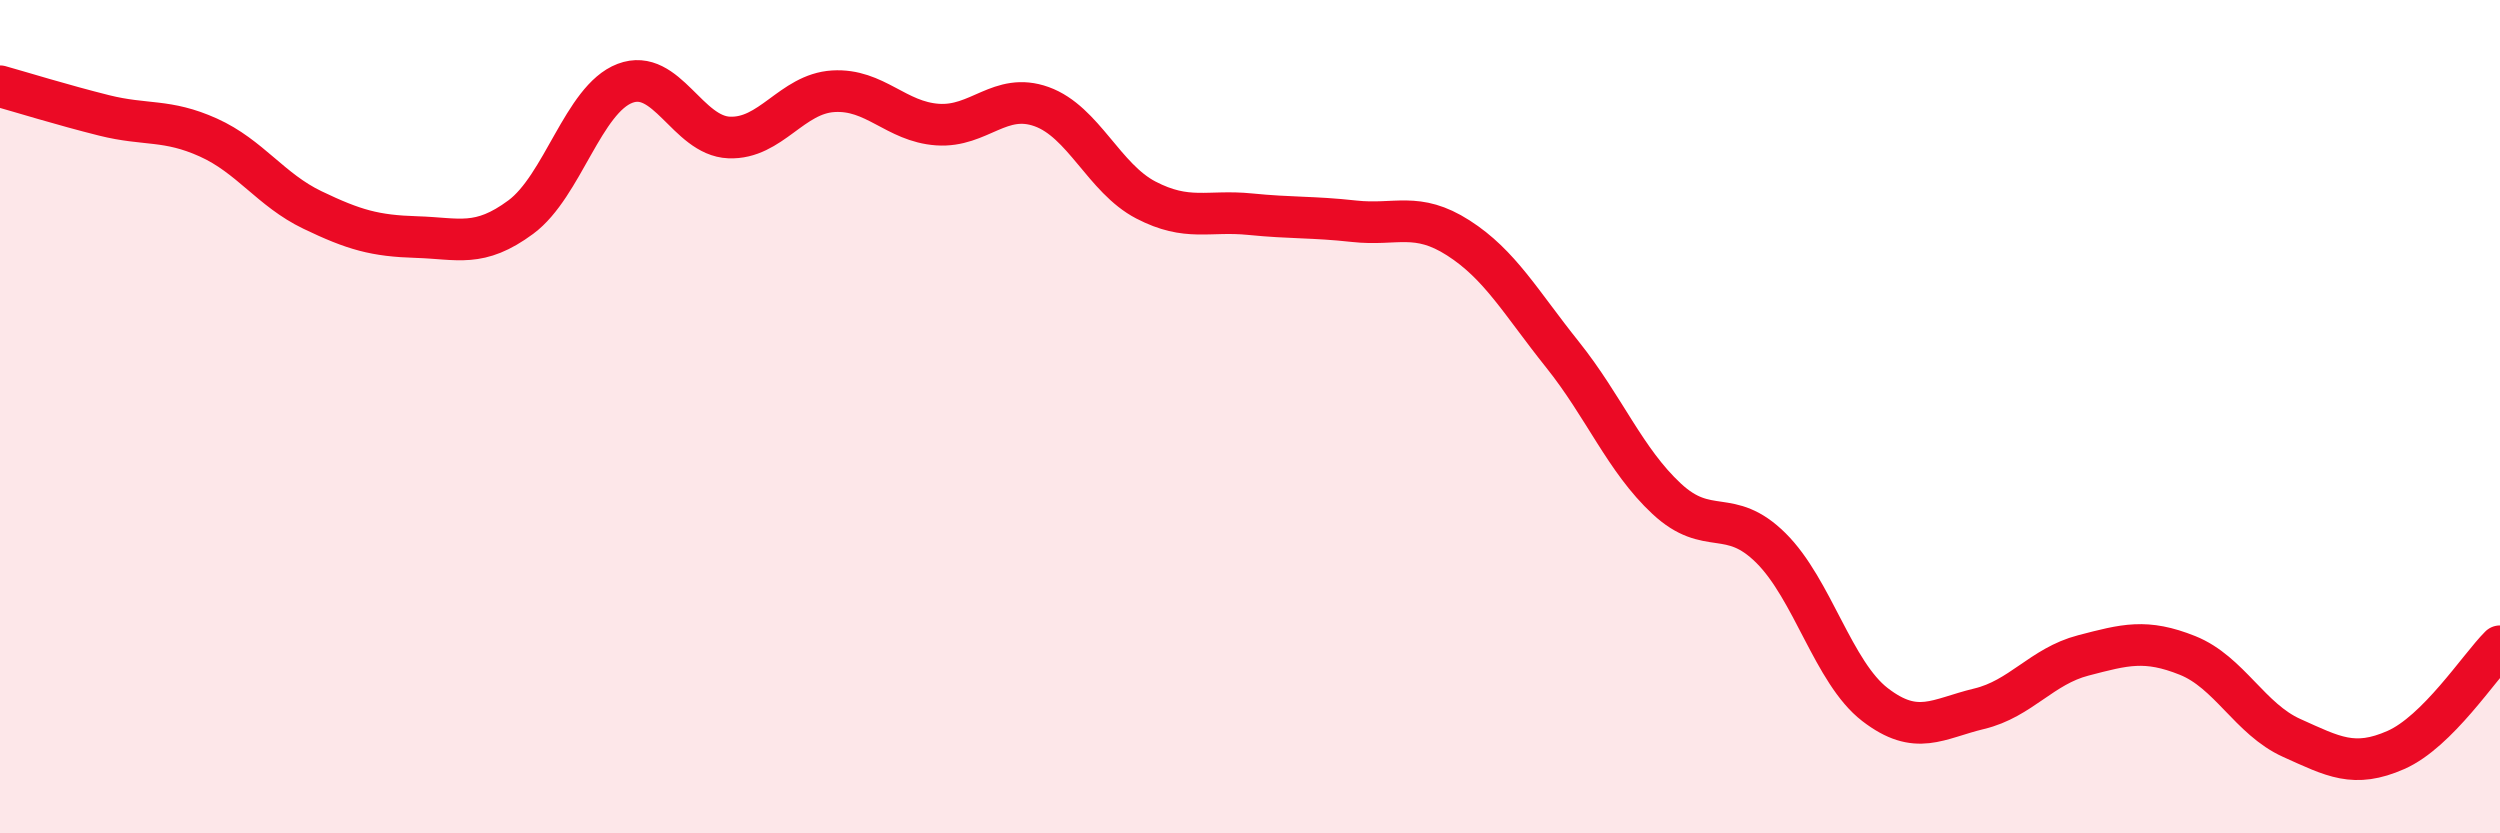 
    <svg width="60" height="20" viewBox="0 0 60 20" xmlns="http://www.w3.org/2000/svg">
      <path
        d="M 0,2.07 C 0.5,2.21 1.5,2.52 2.5,2.77 C 3.5,3.02 4,2.85 5,3.3 C 6,3.75 6.5,4.56 7.5,5.04 C 8.5,5.52 9,5.66 10,5.69 C 11,5.72 11.5,5.95 12.5,5.21 C 13.5,4.47 14,2.38 15,2 C 16,1.62 16.5,3.26 17.5,3.3 C 18.5,3.34 19,2.25 20,2.19 C 21,2.13 21.5,2.92 22.5,2.99 C 23.5,3.06 24,2.2 25,2.56 C 26,2.92 26.5,4.28 27.5,4.8 C 28.5,5.32 29,5.04 30,5.14 C 31,5.24 31.5,5.2 32.5,5.31 C 33.5,5.42 34,5.07 35,5.71 C 36,6.35 36.5,7.26 37.5,8.51 C 38.5,9.76 39,11.04 40,11.97 C 41,12.9 41.5,12.16 42.5,13.15 C 43.5,14.14 44,16.14 45,16.91 C 46,17.68 46.5,17.25 47.5,17.01 C 48.5,16.77 49,15.99 50,15.73 C 51,15.47 51.5,15.33 52.5,15.73 C 53.5,16.13 54,17.26 55,17.71 C 56,18.16 56.5,18.44 57.5,18 C 58.5,17.56 59.5,16.01 60,15.51L60 20L0 20Z"
        fill="#EB0A25"
        opacity="0.1"
        stroke-linecap="round"
        stroke-linejoin="round"
      />
      <path
        d="M 0,2.07 C 0.5,2.21 1.5,2.52 2.5,2.77 C 3.5,3.02 4,2.85 5,3.3 C 6,3.75 6.5,4.56 7.5,5.04 C 8.5,5.52 9,5.66 10,5.69 C 11,5.72 11.5,5.95 12.5,5.21 C 13.5,4.47 14,2.38 15,2 C 16,1.62 16.5,3.26 17.5,3.3 C 18.5,3.34 19,2.25 20,2.19 C 21,2.13 21.5,2.92 22.5,2.99 C 23.5,3.06 24,2.2 25,2.56 C 26,2.92 26.5,4.28 27.5,4.8 C 28.5,5.32 29,5.04 30,5.14 C 31,5.24 31.5,5.2 32.5,5.31 C 33.5,5.42 34,5.07 35,5.71 C 36,6.35 36.5,7.26 37.5,8.51 C 38.5,9.76 39,11.04 40,11.97 C 41,12.9 41.5,12.16 42.5,13.15 C 43.5,14.14 44,16.14 45,16.91 C 46,17.68 46.5,17.25 47.5,17.01 C 48.5,16.77 49,15.99 50,15.73 C 51,15.47 51.5,15.33 52.5,15.73 C 53.5,16.13 54,17.26 55,17.71 C 56,18.16 56.5,18.44 57.5,18 C 58.5,17.56 59.5,16.01 60,15.51"
        stroke="#EB0A25"
        stroke-width="1"
        fill="none"
        stroke-linecap="round"
        stroke-linejoin="round"
      />
    </svg>
  